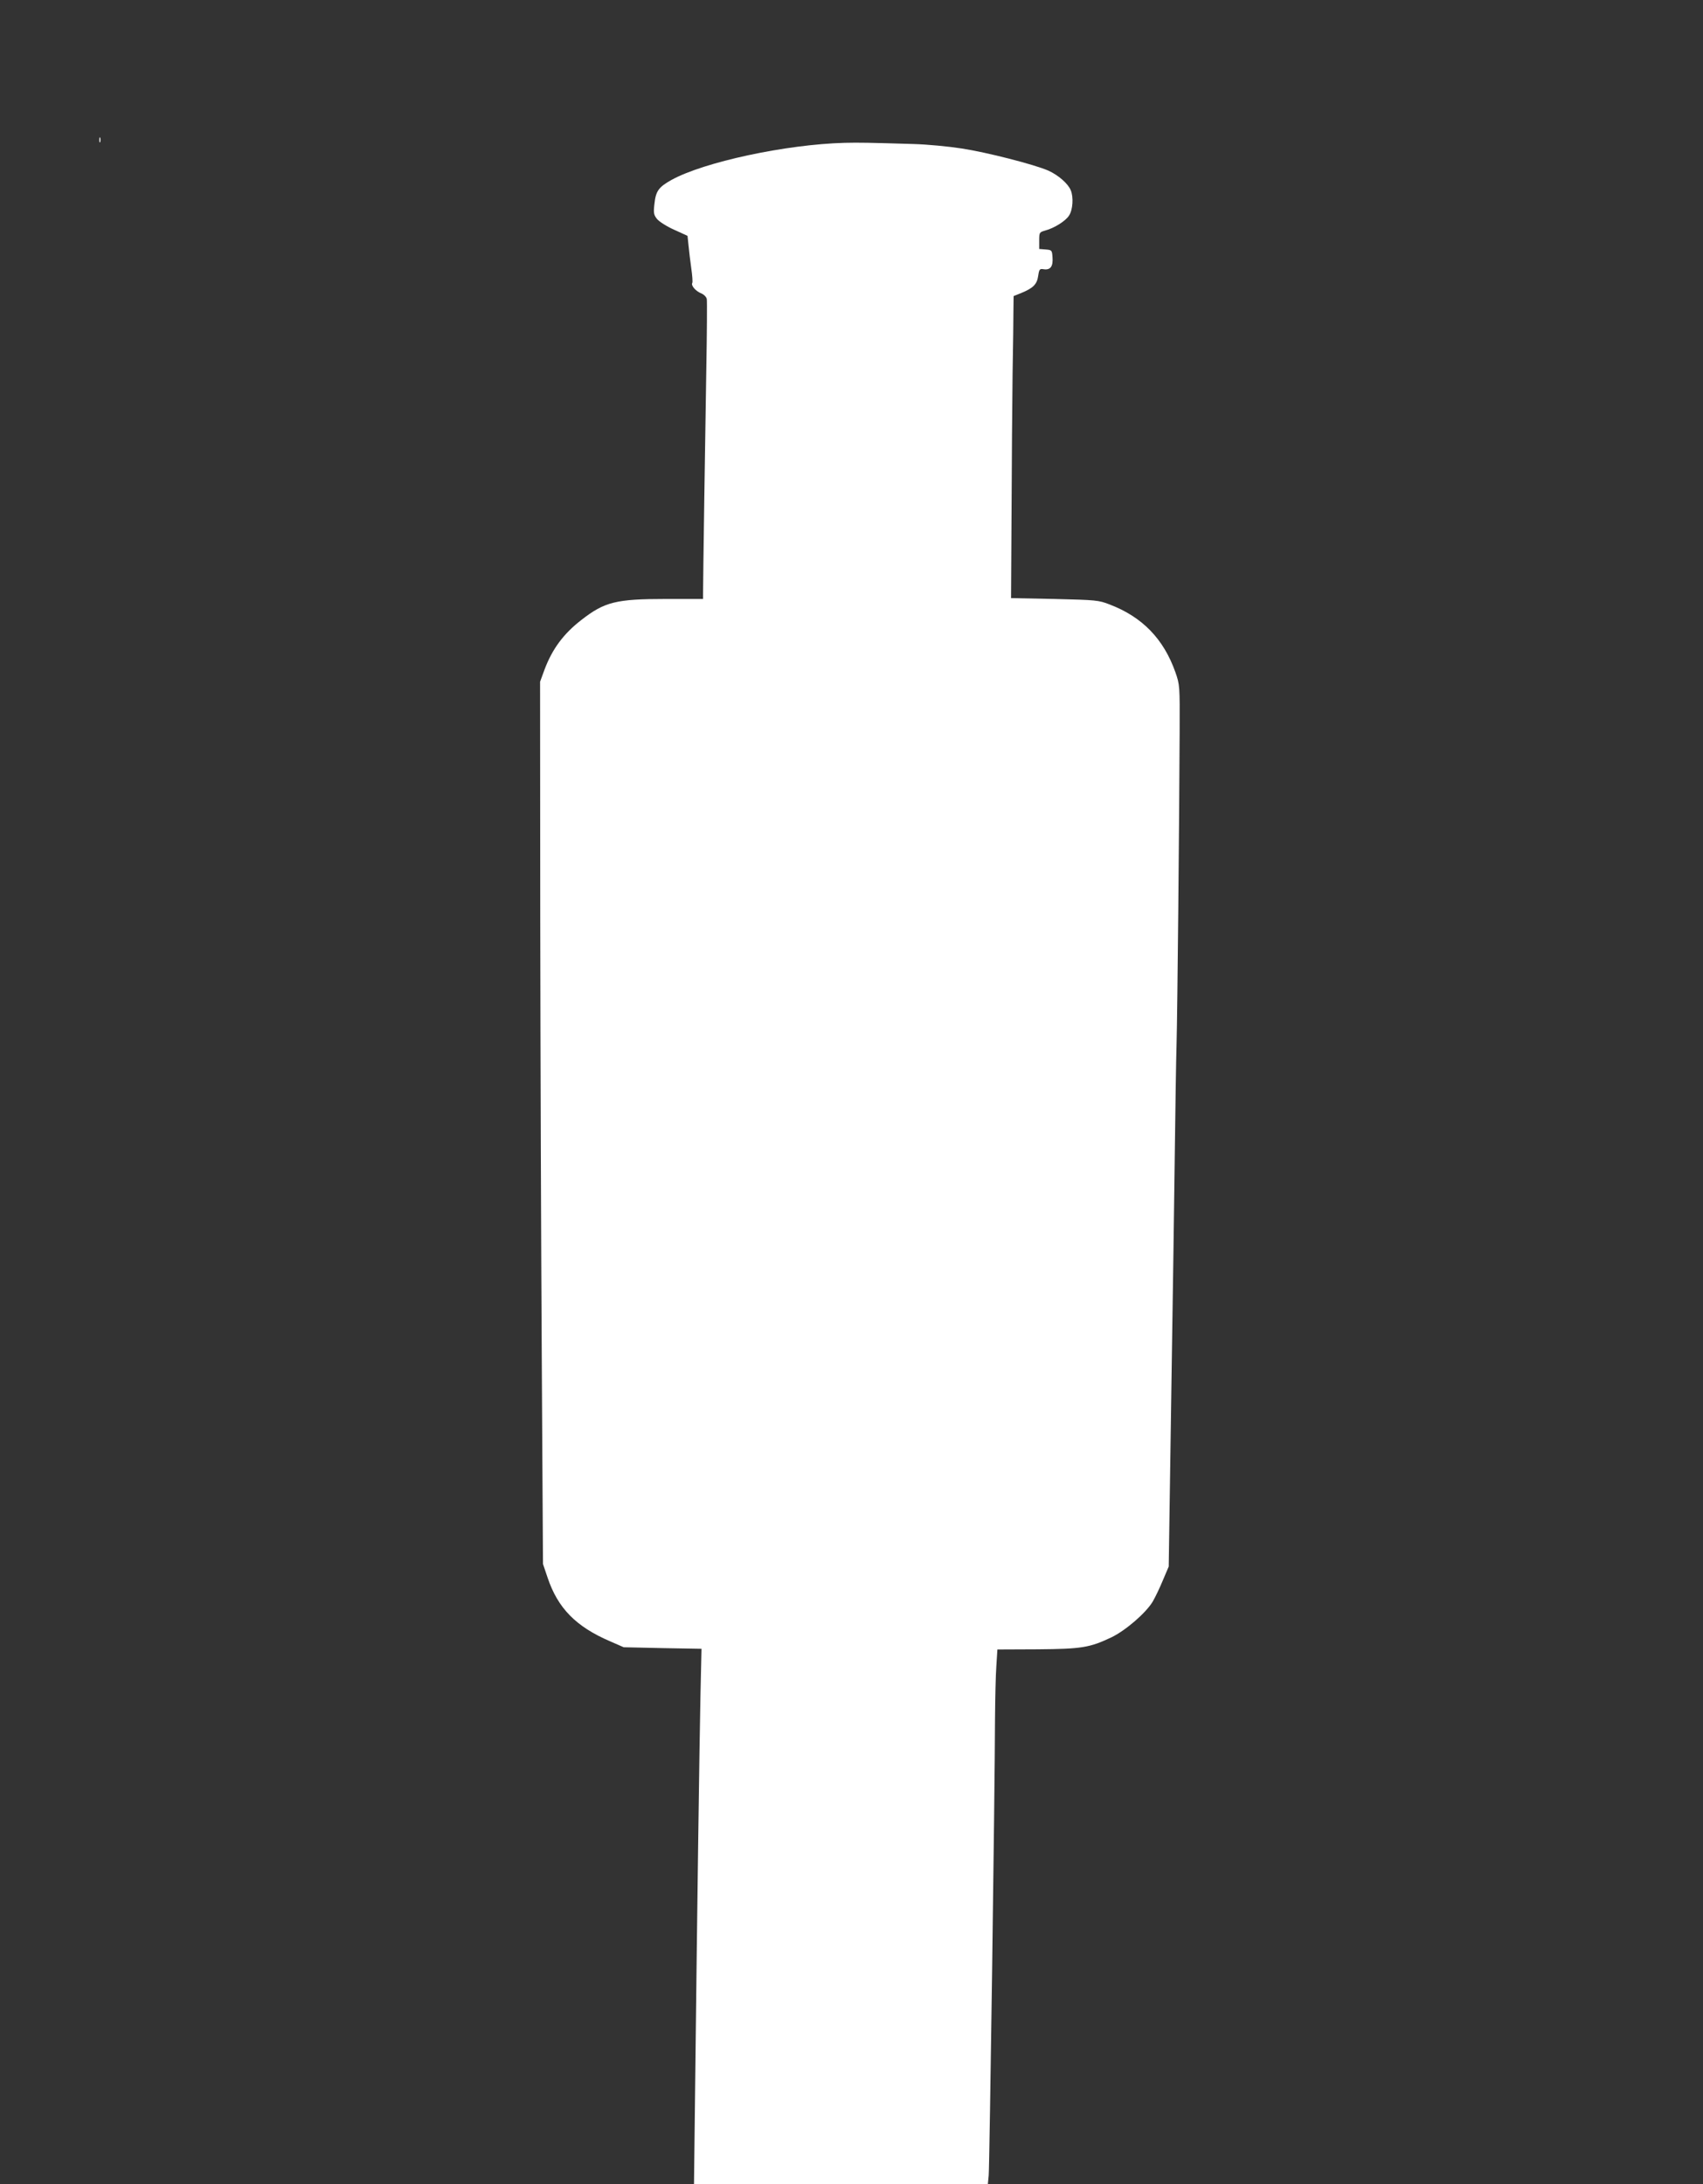 <?xml version="1.0" standalone="no"?>
<!DOCTYPE svg PUBLIC "-//W3C//DTD SVG 20010904//EN"
 "http://www.w3.org/TR/2001/REC-SVG-20010904/DTD/svg10.dtd">
<svg version="1.0" xmlns="http://www.w3.org/2000/svg"
 width="998pt" height="1280pt" viewBox="0 0 998 1280"
 preserveAspectRatio="xMidYMid meet">
<rect x="0" y="0" width="998" height="1280" fill="#333333" stroke="none"/>
<g transform="translate(0,1280) scale(0.1,-0.1)"
fill="#ffffff" stroke="none">
<path d="M582 11980 c0 -14 2 -19 5 -12 2 6 2 18 0 25 -3 6 -5 1 -5 -13z"/>
<path d="M4950 11963 c-345 -9 -827 -113 -1016 -218 -75 -42 -91 -65 -99 -141
-6 -51 -4 -63 15 -87 12 -15 57 -44 100 -63 l79 -36 6 -57 c3 -31 10 -91 16
-133 6 -42 9 -80 6 -86 -9 -14 19 -48 52 -61 17 -7 31 -22 33 -34 2 -12 1
-200 -3 -417 -6 -346 -19 -1236 -19 -1312 l0 -28 -217 0 c-293 0 -360 -17
-496 -123 -105 -81 -171 -171 -216 -291 l-26 -71 1 -1400 c1 -770 5 -1933 9
-2585 l7 -1185 27 -80 c60 -179 166 -287 366 -373 l80 -35 228 -5 228 -4 -6
-267 c-6 -283 -20 -1305 -31 -2278 l-7 -593 861 0 861 0 5 52 c5 52 36 2242
37 2673 1 121 4 262 8 314 l6 95 235 1 c261 2 306 10 433 70 83 40 204 144
243 211 14 24 41 80 59 124 l34 80 15 1007 c9 555 18 1204 21 1443 3 239 7
516 10 615 5 180 16 1324 18 1830 1 268 1 271 -25 346 -69 195 -194 324 -386
397 -64 25 -79 26 -322 32 l-255 5 3 510 c1 281 4 643 6 805 3 162 5 331 5
375 l1 80 45 18 c70 29 92 51 99 100 6 41 9 43 34 39 38 -5 54 17 50 70 -3 42
-4 43 -40 46 l-38 3 0 49 c0 48 1 49 35 59 53 14 120 56 140 88 22 33 27 107
10 148 -16 39 -72 88 -131 115 -82 36 -363 108 -509 130 -77 12 -203 24 -280
26 -264 8 -320 9 -405 7z"/>
</g>
</svg>
